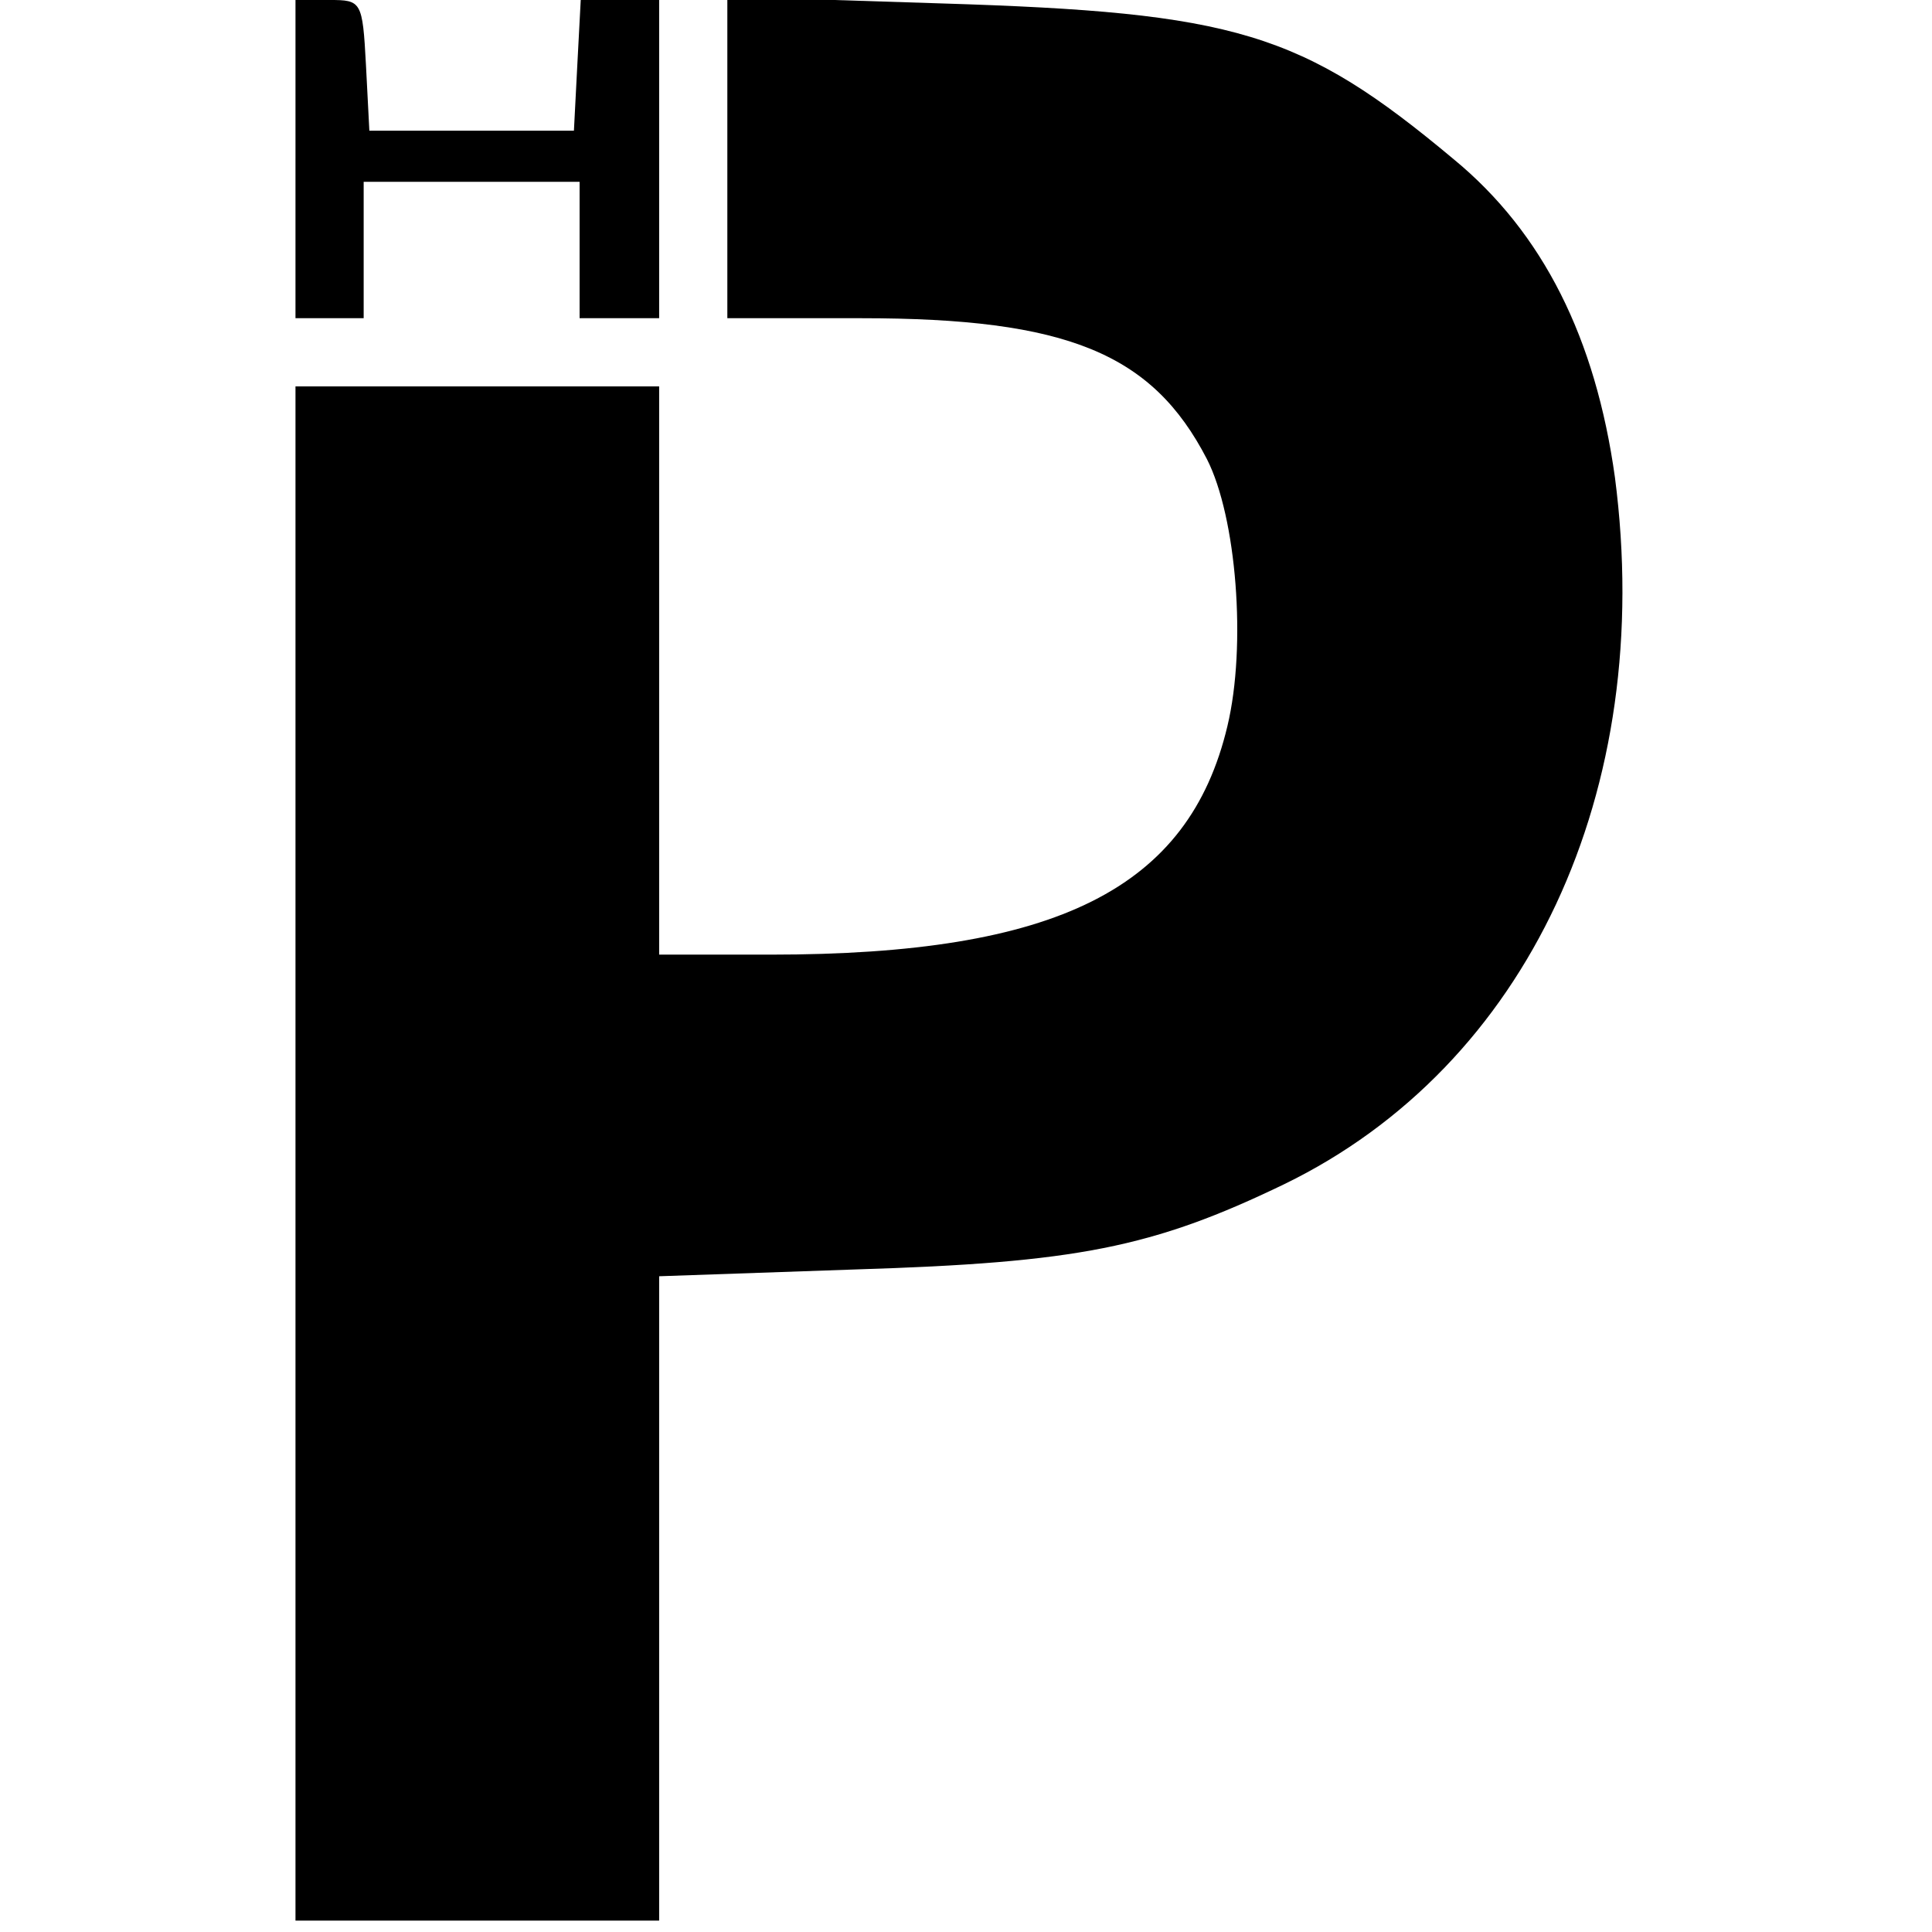 <?xml version="1.0" standalone="no"?>
<!DOCTYPE svg PUBLIC "-//W3C//DTD SVG 20010904//EN"
 "http://www.w3.org/TR/2001/REC-SVG-20010904/DTD/svg10.dtd">
<svg version="1.0" xmlns="http://www.w3.org/2000/svg"
 width="170pt" height="170pt" viewBox="0 0 170 170"
 preserveAspectRatio="xMidYMid meet">
<g transform="translate(0,170) scale(0.1,-0.1)"
fill="#000000" stroke="none">
<path d="M260 1560 l0 -140 30 0 30 0 0 60 0 60 95 0 95 0 0 -60 0 -60 35 0
35 0 0 140 0 140 -35 0 -34 0 -3 -57 -3 -58 -90 0 -90 0 -3 58 c-3 56 -4 57
-32 57 l-30 0 0 -140z"/>
<path d="M640 1561 l0 -141 118 0 c181 0 256 -31 304 -124 26 -51 35 -164 18
-235 -34 -143 -150 -201 -402 -201 l-98 0 0 250 0 250 -160 0 -160 0 0 -675 0
-675 160 0 160 0 0 284 0 283 173 6 c194 6 261 19 377 75 214 104 327 346 291
622 -17 122 -63 215 -142 280 -134 112 -192 129 -451 137 l-188 6 0 -142z"/>
</g>
</svg>
